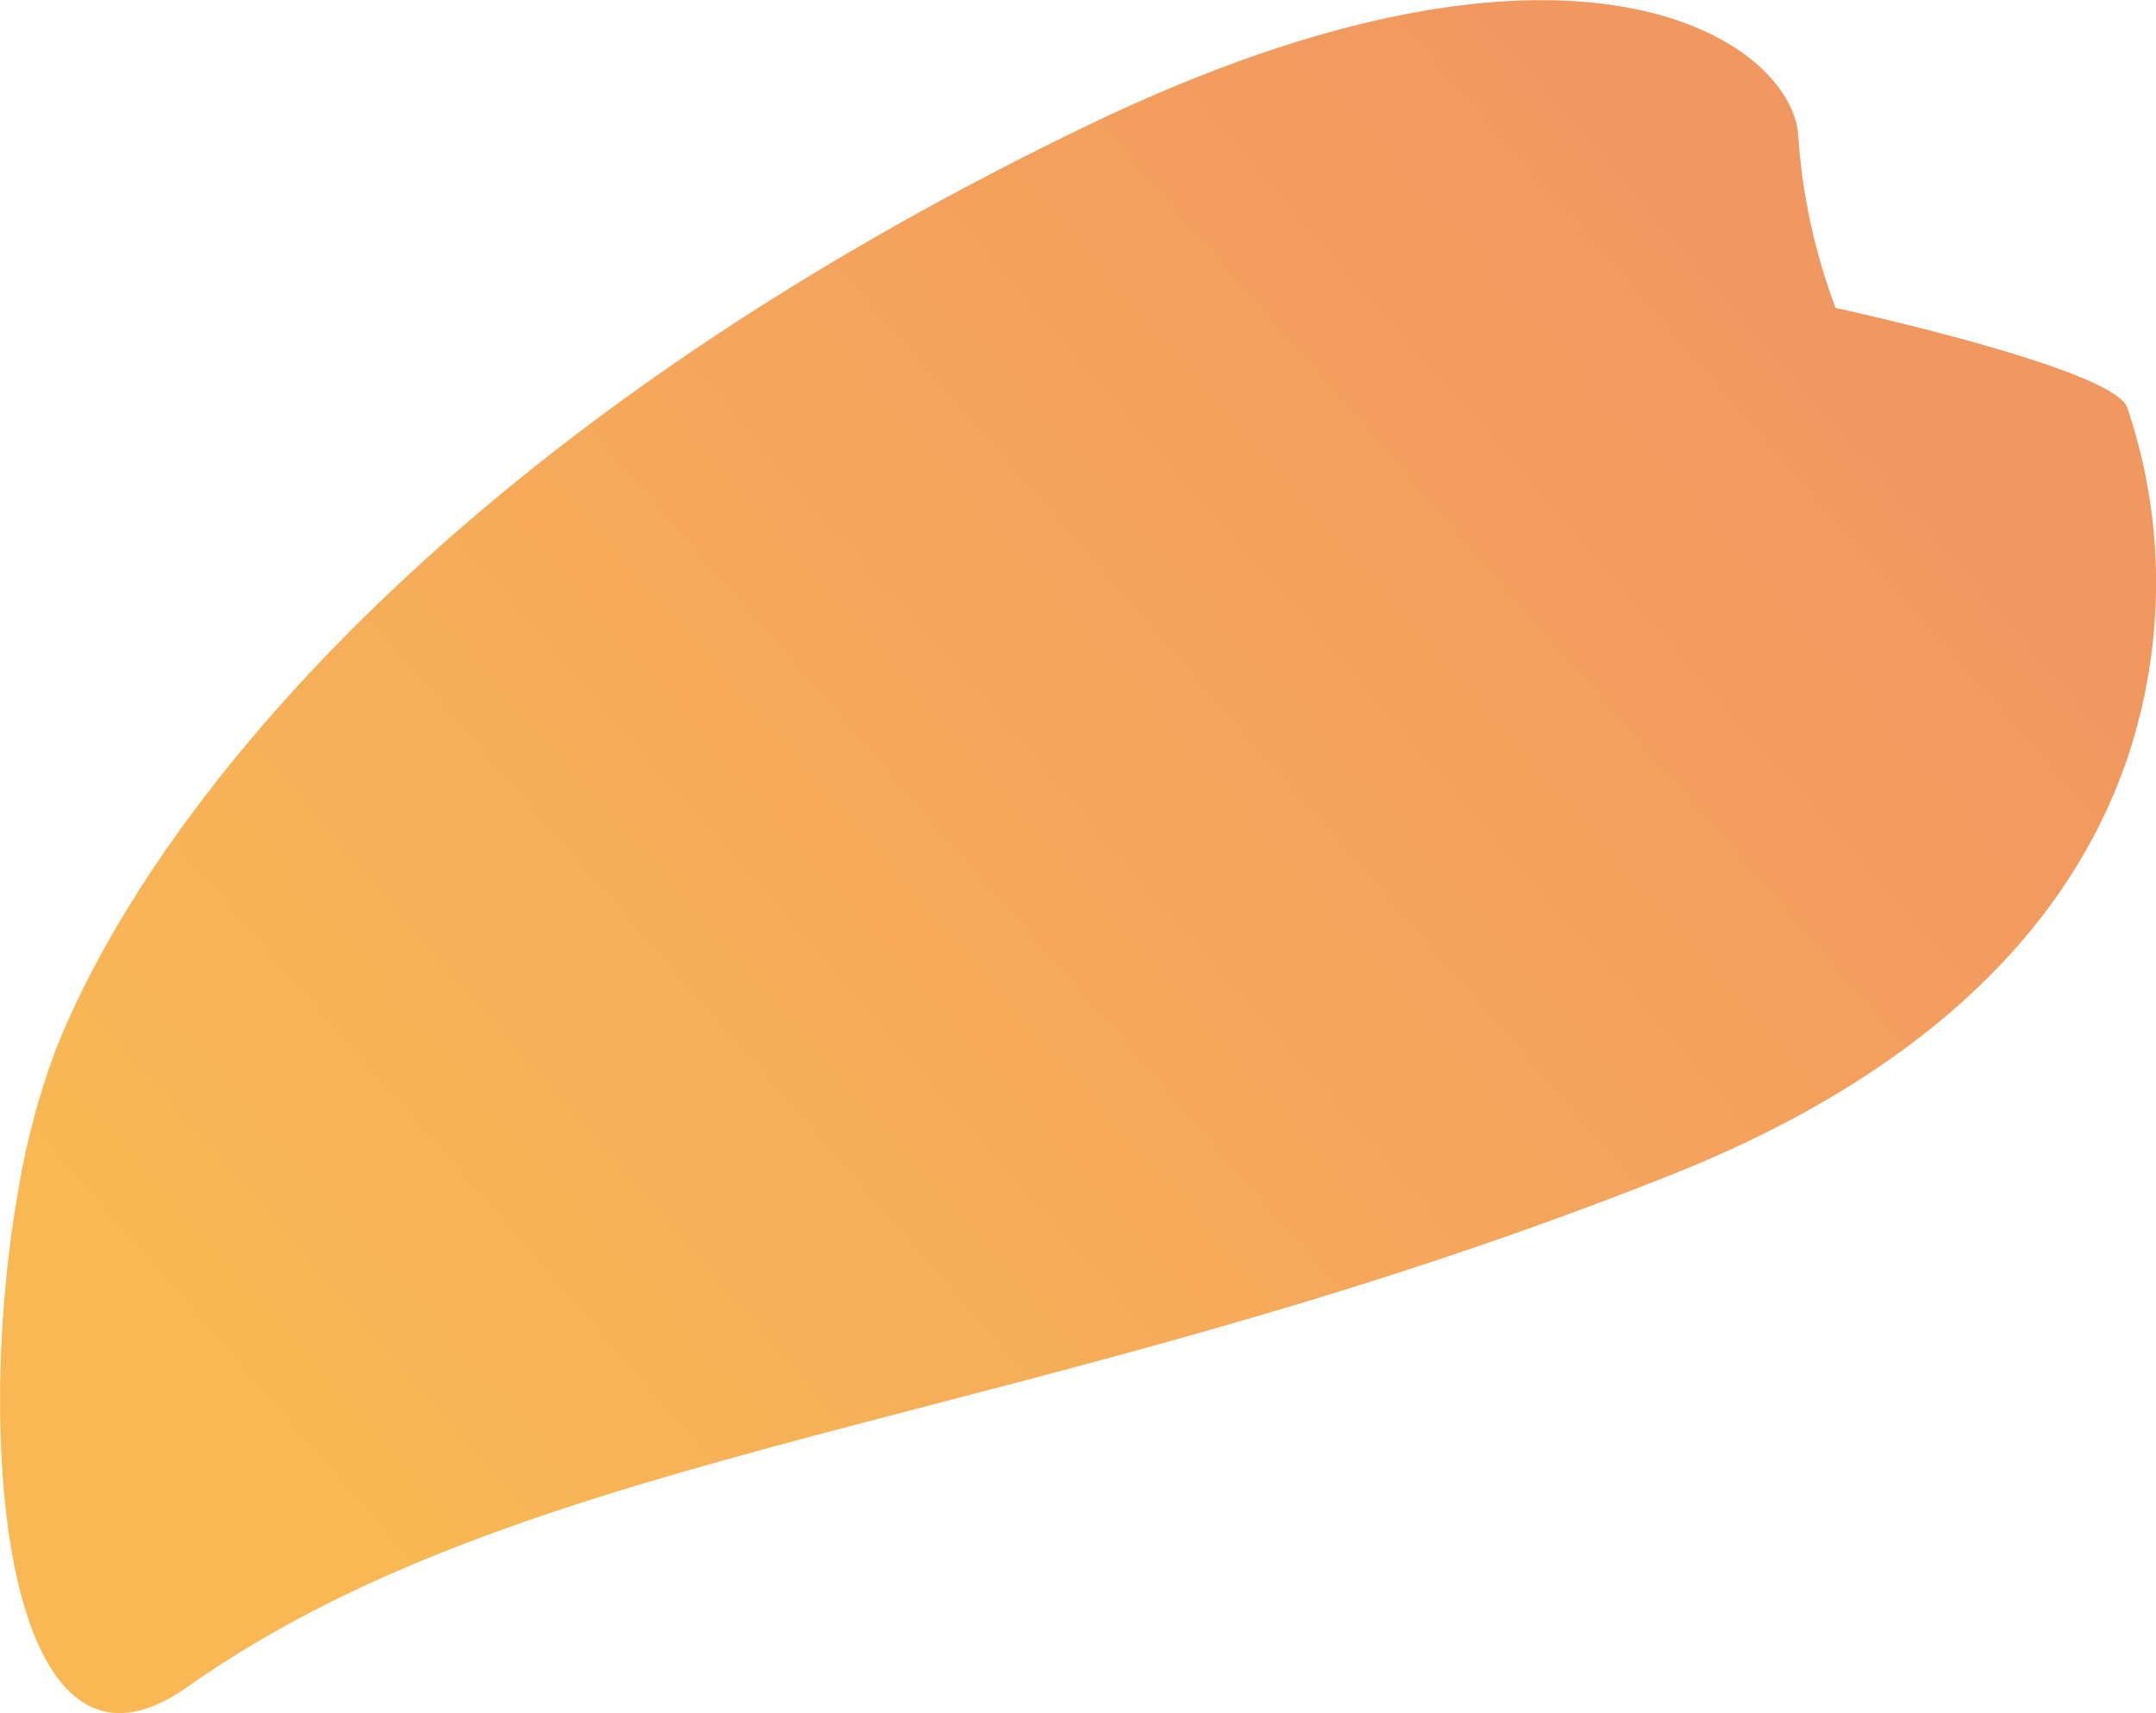 <?xml version="1.0" encoding="UTF-8"?>
<svg id="_レイヤー_2" data-name="レイヤー_2" xmlns="http://www.w3.org/2000/svg" xmlns:xlink="http://www.w3.org/1999/xlink" viewBox="0 0 123.47 98.09">
  <defs>
    <style>
      .cls-1 {
        fill: url(#_名称未設定グラデーション_3);
        isolation: isolate;
        opacity: .7;
      }
    </style>
    <linearGradient id="_名称未設定グラデーション_3" data-name="名称未設定グラデーション 3" x1="-626.13" y1="606.99" x2="-625.51" y2="607.73" gradientTransform="translate(-59083.85 -78983.21) rotate(-170) scale(115 -111.24)" gradientUnits="userSpaceOnUse">
      <stop offset="0" stop-color="#ec6c1e"/>
      <stop offset="1" stop-color="#f79a0b"/>
    </linearGradient>
  </defs>
  <g id="_レイヤー_1-2" data-name="レイヤー_1">
    <path id="_パス_3038" data-name="パス_3038" class="cls-1" d="M62.28,7.18C25.35,24.98,8.44,46.81,3.18,60.14c-.96,2.57-1.67,5.23-2.12,7.93l-.04.24c-2.59,14.87-.53,35.52,9.7,28.29,19.84-14.01,48.66-14.89,84.94-29.31,19.27-7.66,25.68-19.07,27.32-28.37h0c.94-5.23.54-10.6-1.17-15.62-.94-2.26-16.69-5.67-16.69-5.67-1.2-3.18-1.92-6.52-2.14-9.91-.2-2.66-3.35-6.16-9.95-7.32s-16.71.02-30.75,6.78"/>
  </g>
</svg>